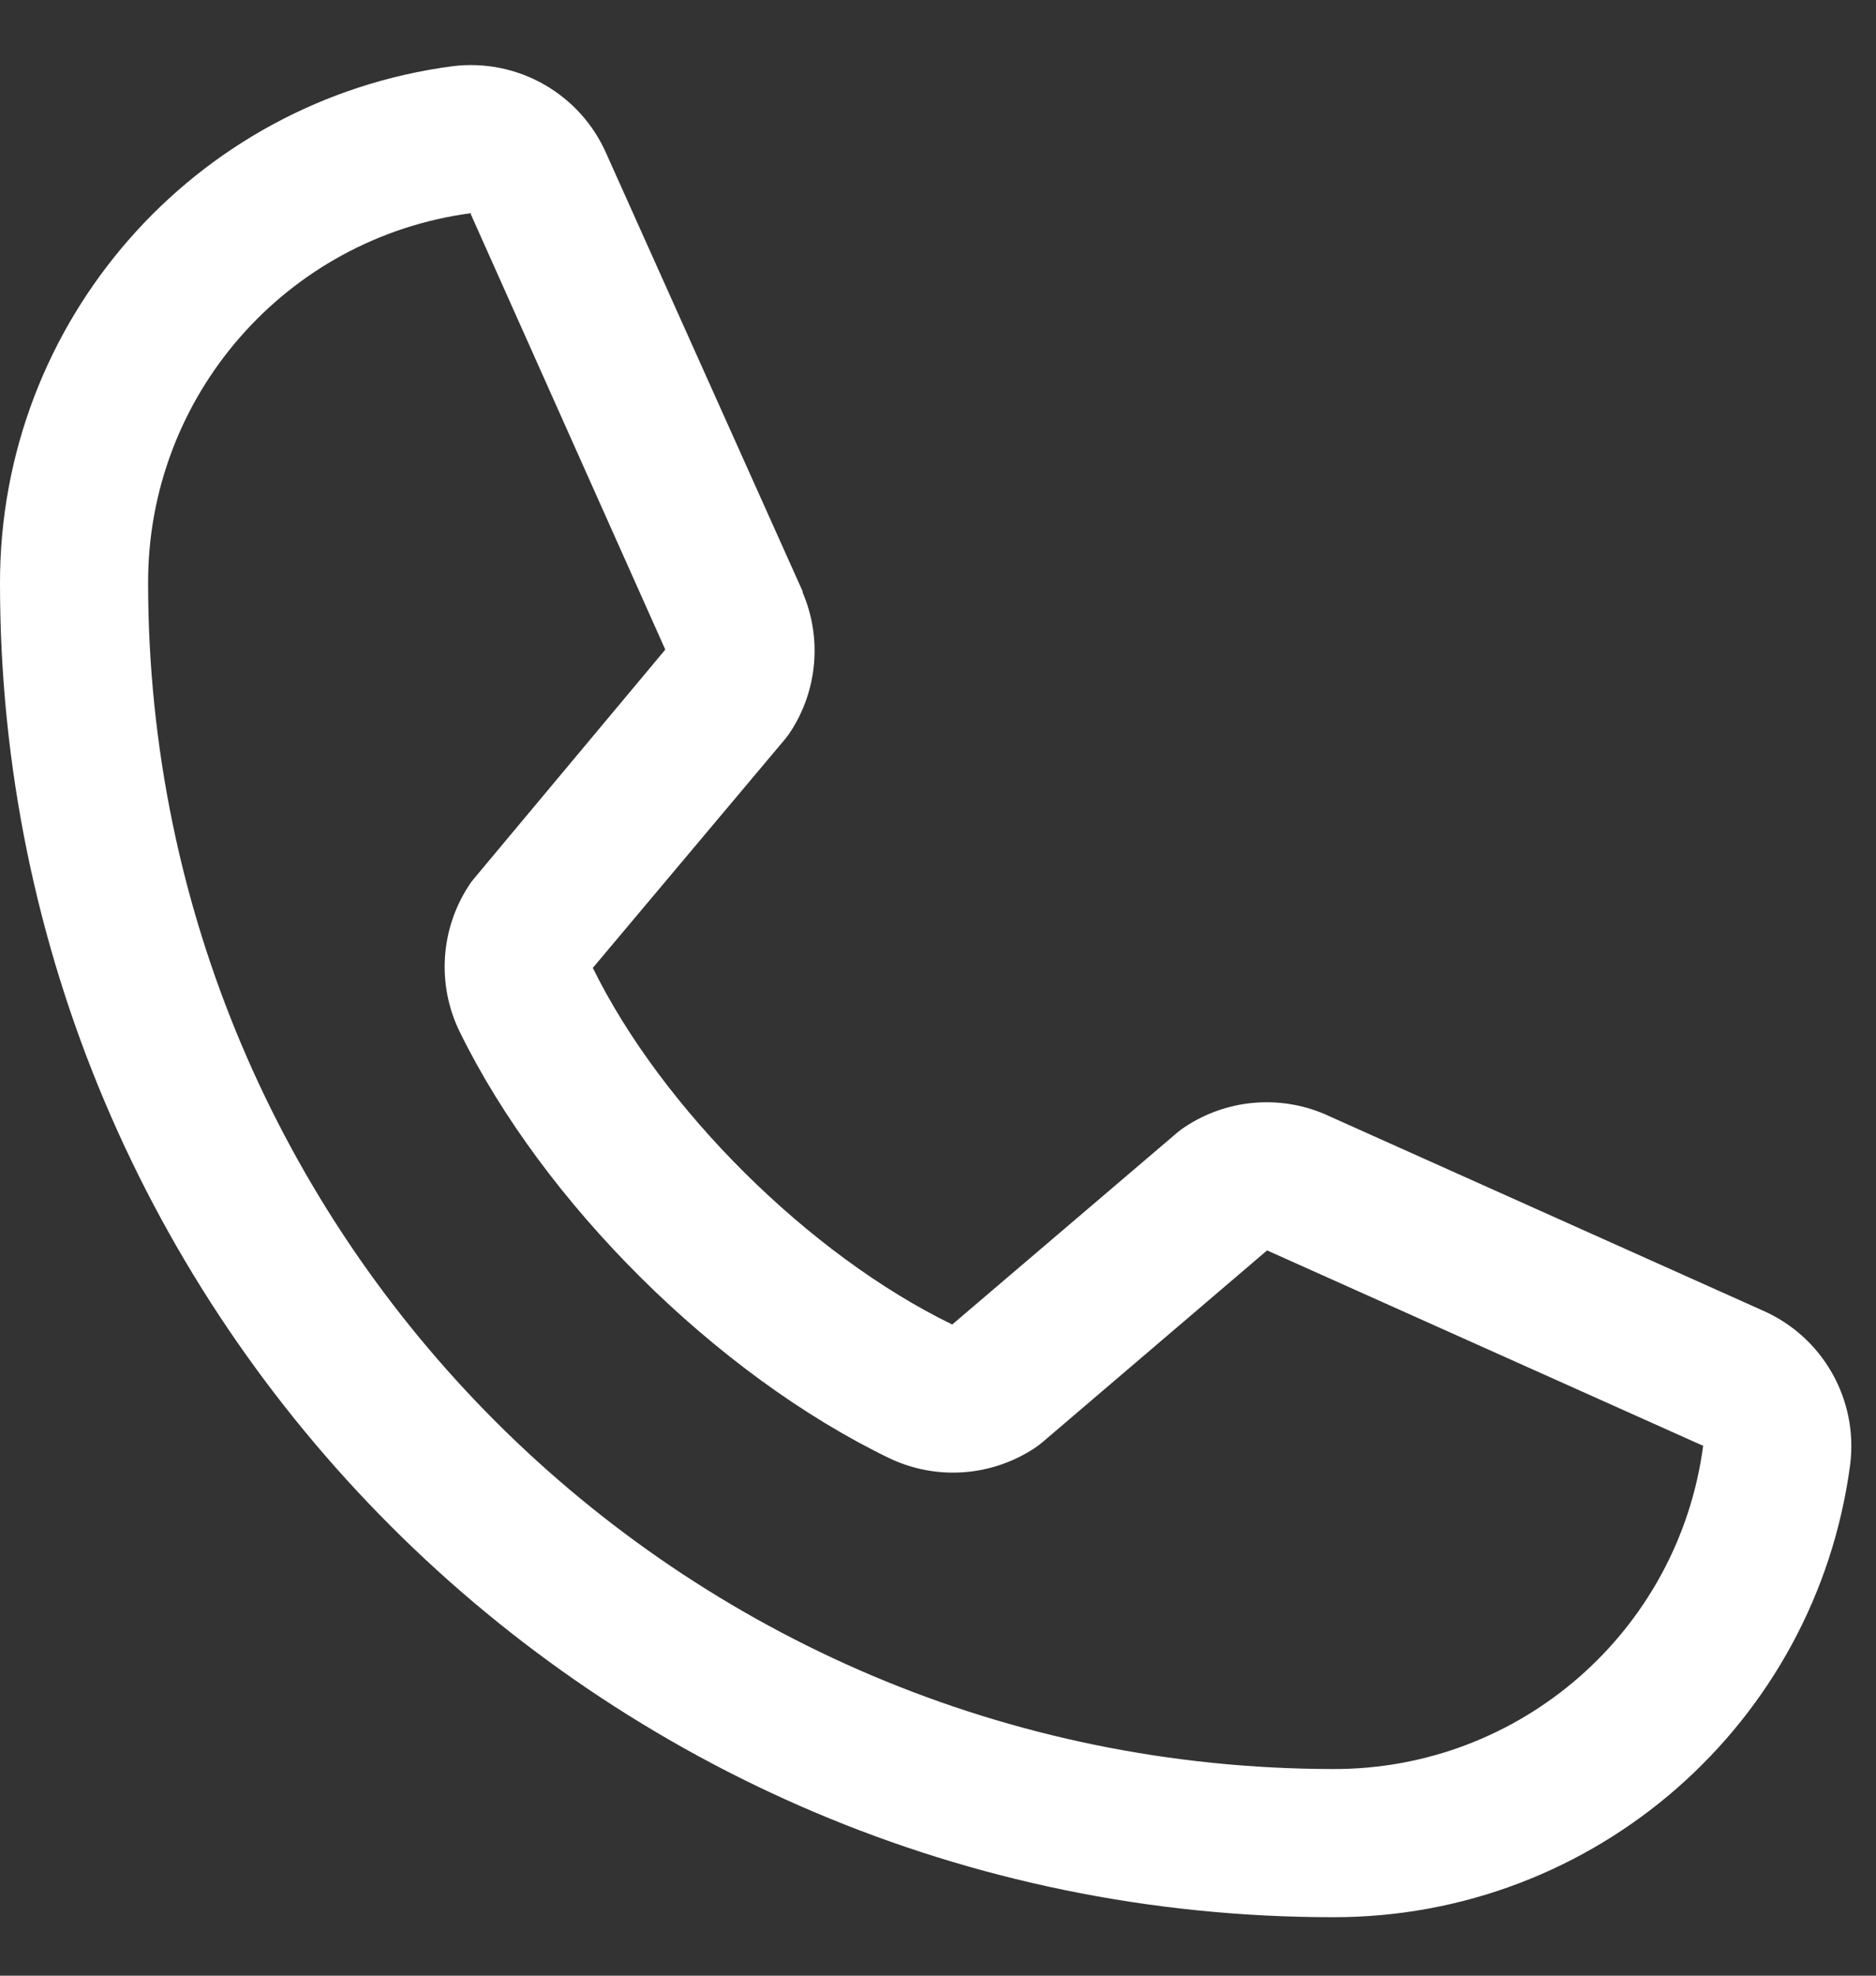 <svg width="19" height="20" viewBox="0 0 19 20" fill="none" xmlns="http://www.w3.org/2000/svg">
<rect x="0" y="0" width="19" height="20" fill="#333333" stroke="none"/>
<path fill-rule="evenodd" clip-rule="evenodd" d="M17.847 13.264L13.431 11.285L13.418 11.279C12.953 11.08 12.418 11.129 11.996 11.411C11.972 11.427 11.948 11.444 11.926 11.463L9.644 13.408C8.198 12.706 6.706 11.225 6.004 9.798L7.952 7.481C7.971 7.458 7.988 7.435 8.005 7.409C8.28 6.989 8.327 6.459 8.129 5.997V5.986L6.144 1.562C5.88 0.952 5.246 0.589 4.586 0.67C1.958 1.015 -0.005 3.258 0 5.908C0 13.352 6.056 19.408 13.5 19.408C16.151 19.413 18.393 17.45 18.739 14.822C18.82 14.162 18.457 13.528 17.847 13.264ZM13.5 17.908C6.876 17.901 1.507 12.533 1.5 5.908C1.493 4.014 2.892 2.409 4.769 2.158C4.769 2.162 4.769 2.166 4.769 2.17L6.738 6.576L4.8 8.895C4.78 8.918 4.762 8.942 4.747 8.967C4.46 9.408 4.424 9.966 4.653 10.439C5.502 12.176 7.253 13.914 9.008 14.762C9.485 14.989 10.046 14.948 10.485 14.655C10.509 14.639 10.532 14.621 10.554 14.603L12.833 12.658L17.24 14.632C17.24 14.632 17.247 14.632 17.25 14.632C17.002 16.512 15.396 17.915 13.5 17.908Z" fill="white"/>
</svg>
